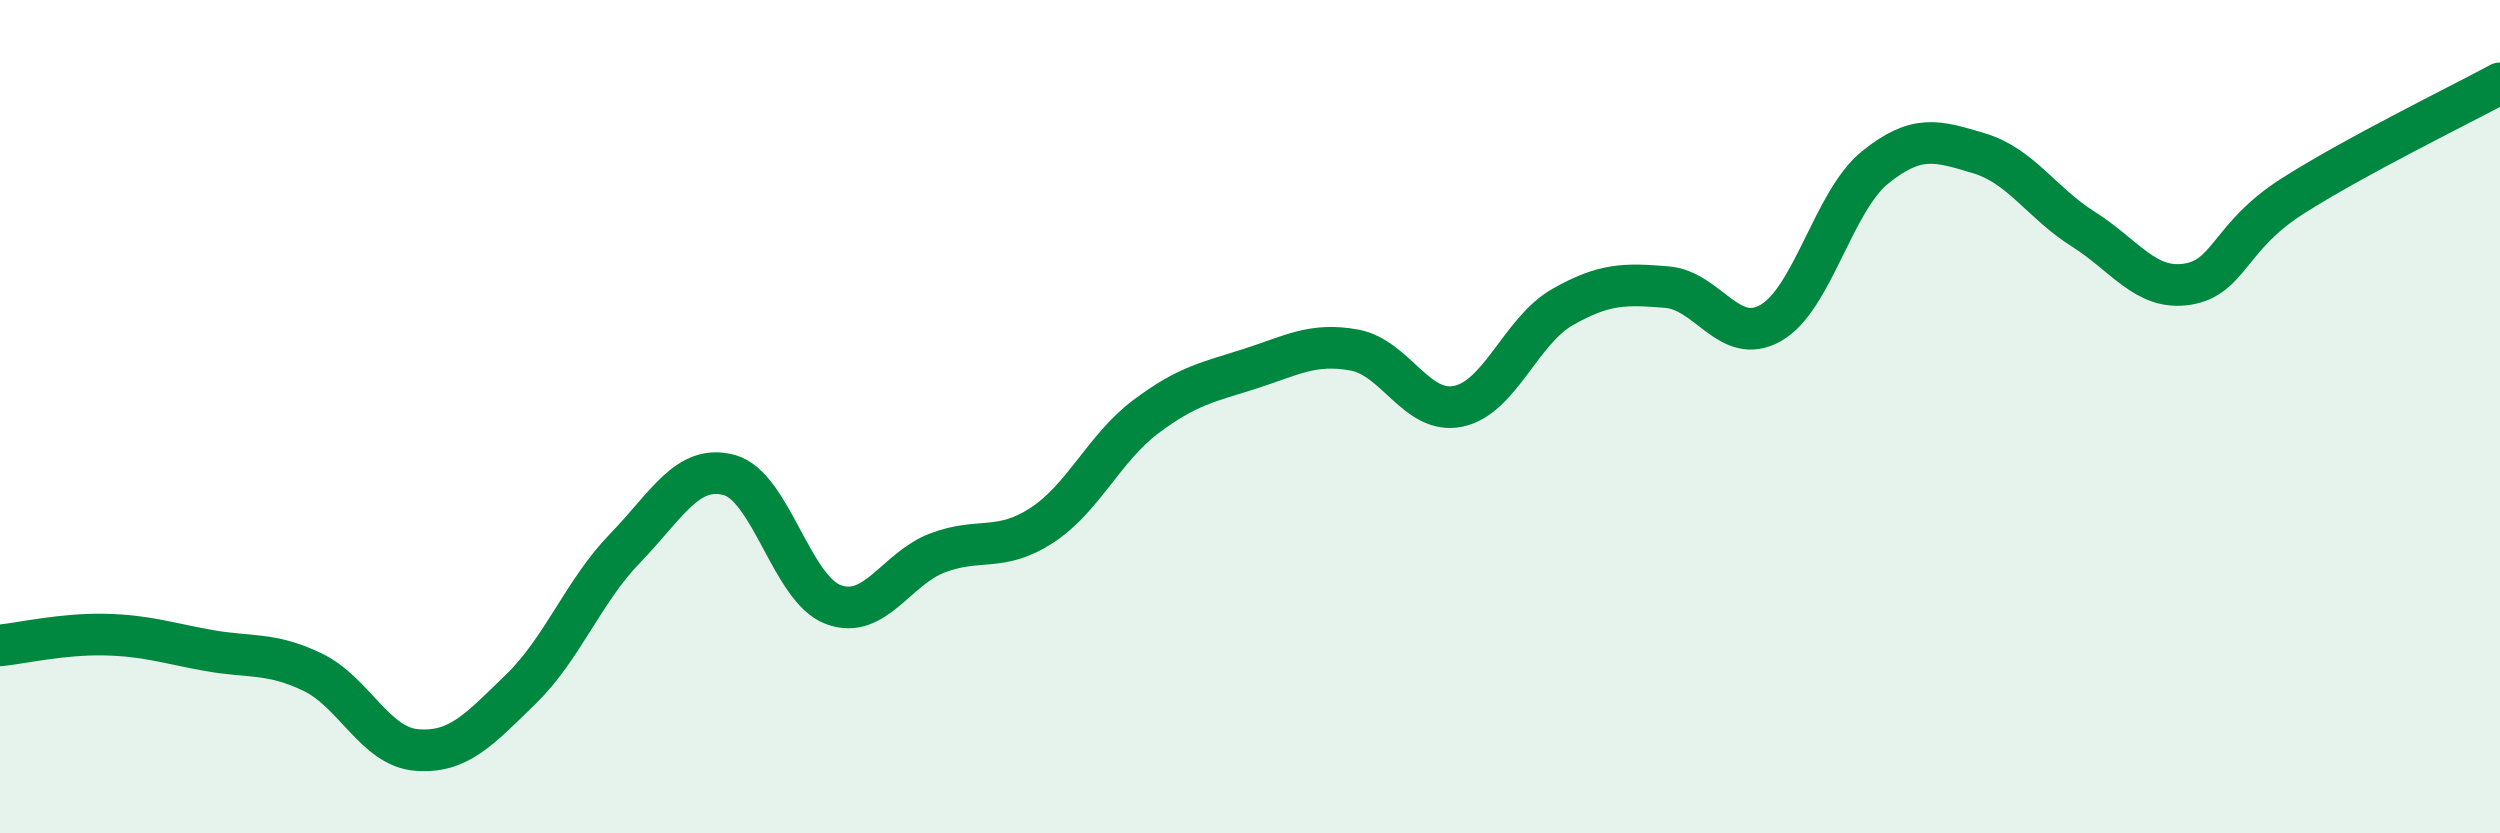 
    <svg width="60" height="20" viewBox="0 0 60 20" xmlns="http://www.w3.org/2000/svg">
      <path
        d="M 0,15.49 C 0.5,15.44 1.5,15.21 2.5,15.23 C 3.5,15.25 4,15.43 5,15.61 C 6,15.79 6.5,15.65 7.5,16.13 C 8.5,16.61 9,17.92 10,18 C 11,18.08 11.5,17.51 12.5,16.54 C 13.5,15.57 14,14.19 15,13.16 C 16,12.13 16.5,11.13 17.5,11.4 C 18.5,11.67 19,14.14 20,14.51 C 21,14.88 21.5,13.65 22.5,13.27 C 23.5,12.89 24,13.26 25,12.61 C 26,11.96 26.5,10.75 27.5,10 C 28.5,9.25 29,9.17 30,8.85 C 31,8.53 31.5,8.22 32.5,8.4 C 33.5,8.58 34,9.96 35,9.75 C 36,9.54 36.5,7.94 37.5,7.37 C 38.5,6.8 39,6.81 40,6.89 C 41,6.97 41.5,8.32 42.5,7.75 C 43.5,7.18 44,4.83 45,4.02 C 46,3.21 46.5,3.38 47.5,3.68 C 48.5,3.98 49,4.87 50,5.5 C 51,6.13 51.5,6.98 52.5,6.82 C 53.5,6.66 53.5,5.68 55,4.72 C 56.5,3.76 59,2.54 60,2L60 20L0 20Z"
        fill="#008740"
        opacity="0.1"
        stroke-linecap="round"
        stroke-linejoin="round"
      />
      <path
        d="M 0,15.49 C 0.5,15.44 1.5,15.21 2.5,15.23 C 3.5,15.25 4,15.43 5,15.61 C 6,15.79 6.5,15.65 7.5,16.13 C 8.5,16.61 9,17.92 10,18 C 11,18.08 11.5,17.51 12.5,16.54 C 13.5,15.57 14,14.19 15,13.16 C 16,12.13 16.5,11.13 17.5,11.4 C 18.5,11.67 19,14.14 20,14.51 C 21,14.88 21.5,13.65 22.5,13.27 C 23.5,12.89 24,13.26 25,12.61 C 26,11.96 26.5,10.75 27.5,10 C 28.5,9.25 29,9.17 30,8.85 C 31,8.53 31.5,8.22 32.5,8.4 C 33.5,8.58 34,9.96 35,9.75 C 36,9.54 36.5,7.94 37.5,7.37 C 38.5,6.8 39,6.81 40,6.89 C 41,6.97 41.5,8.32 42.5,7.75 C 43.5,7.18 44,4.83 45,4.02 C 46,3.21 46.5,3.38 47.5,3.68 C 48.5,3.98 49,4.87 50,5.5 C 51,6.13 51.5,6.98 52.5,6.82 C 53.5,6.66 53.5,5.68 55,4.72 C 56.5,3.76 59,2.54 60,2"
        stroke="#008740"
        stroke-width="1"
        fill="none"
        stroke-linecap="round"
        stroke-linejoin="round"
      />
    </svg>
  
